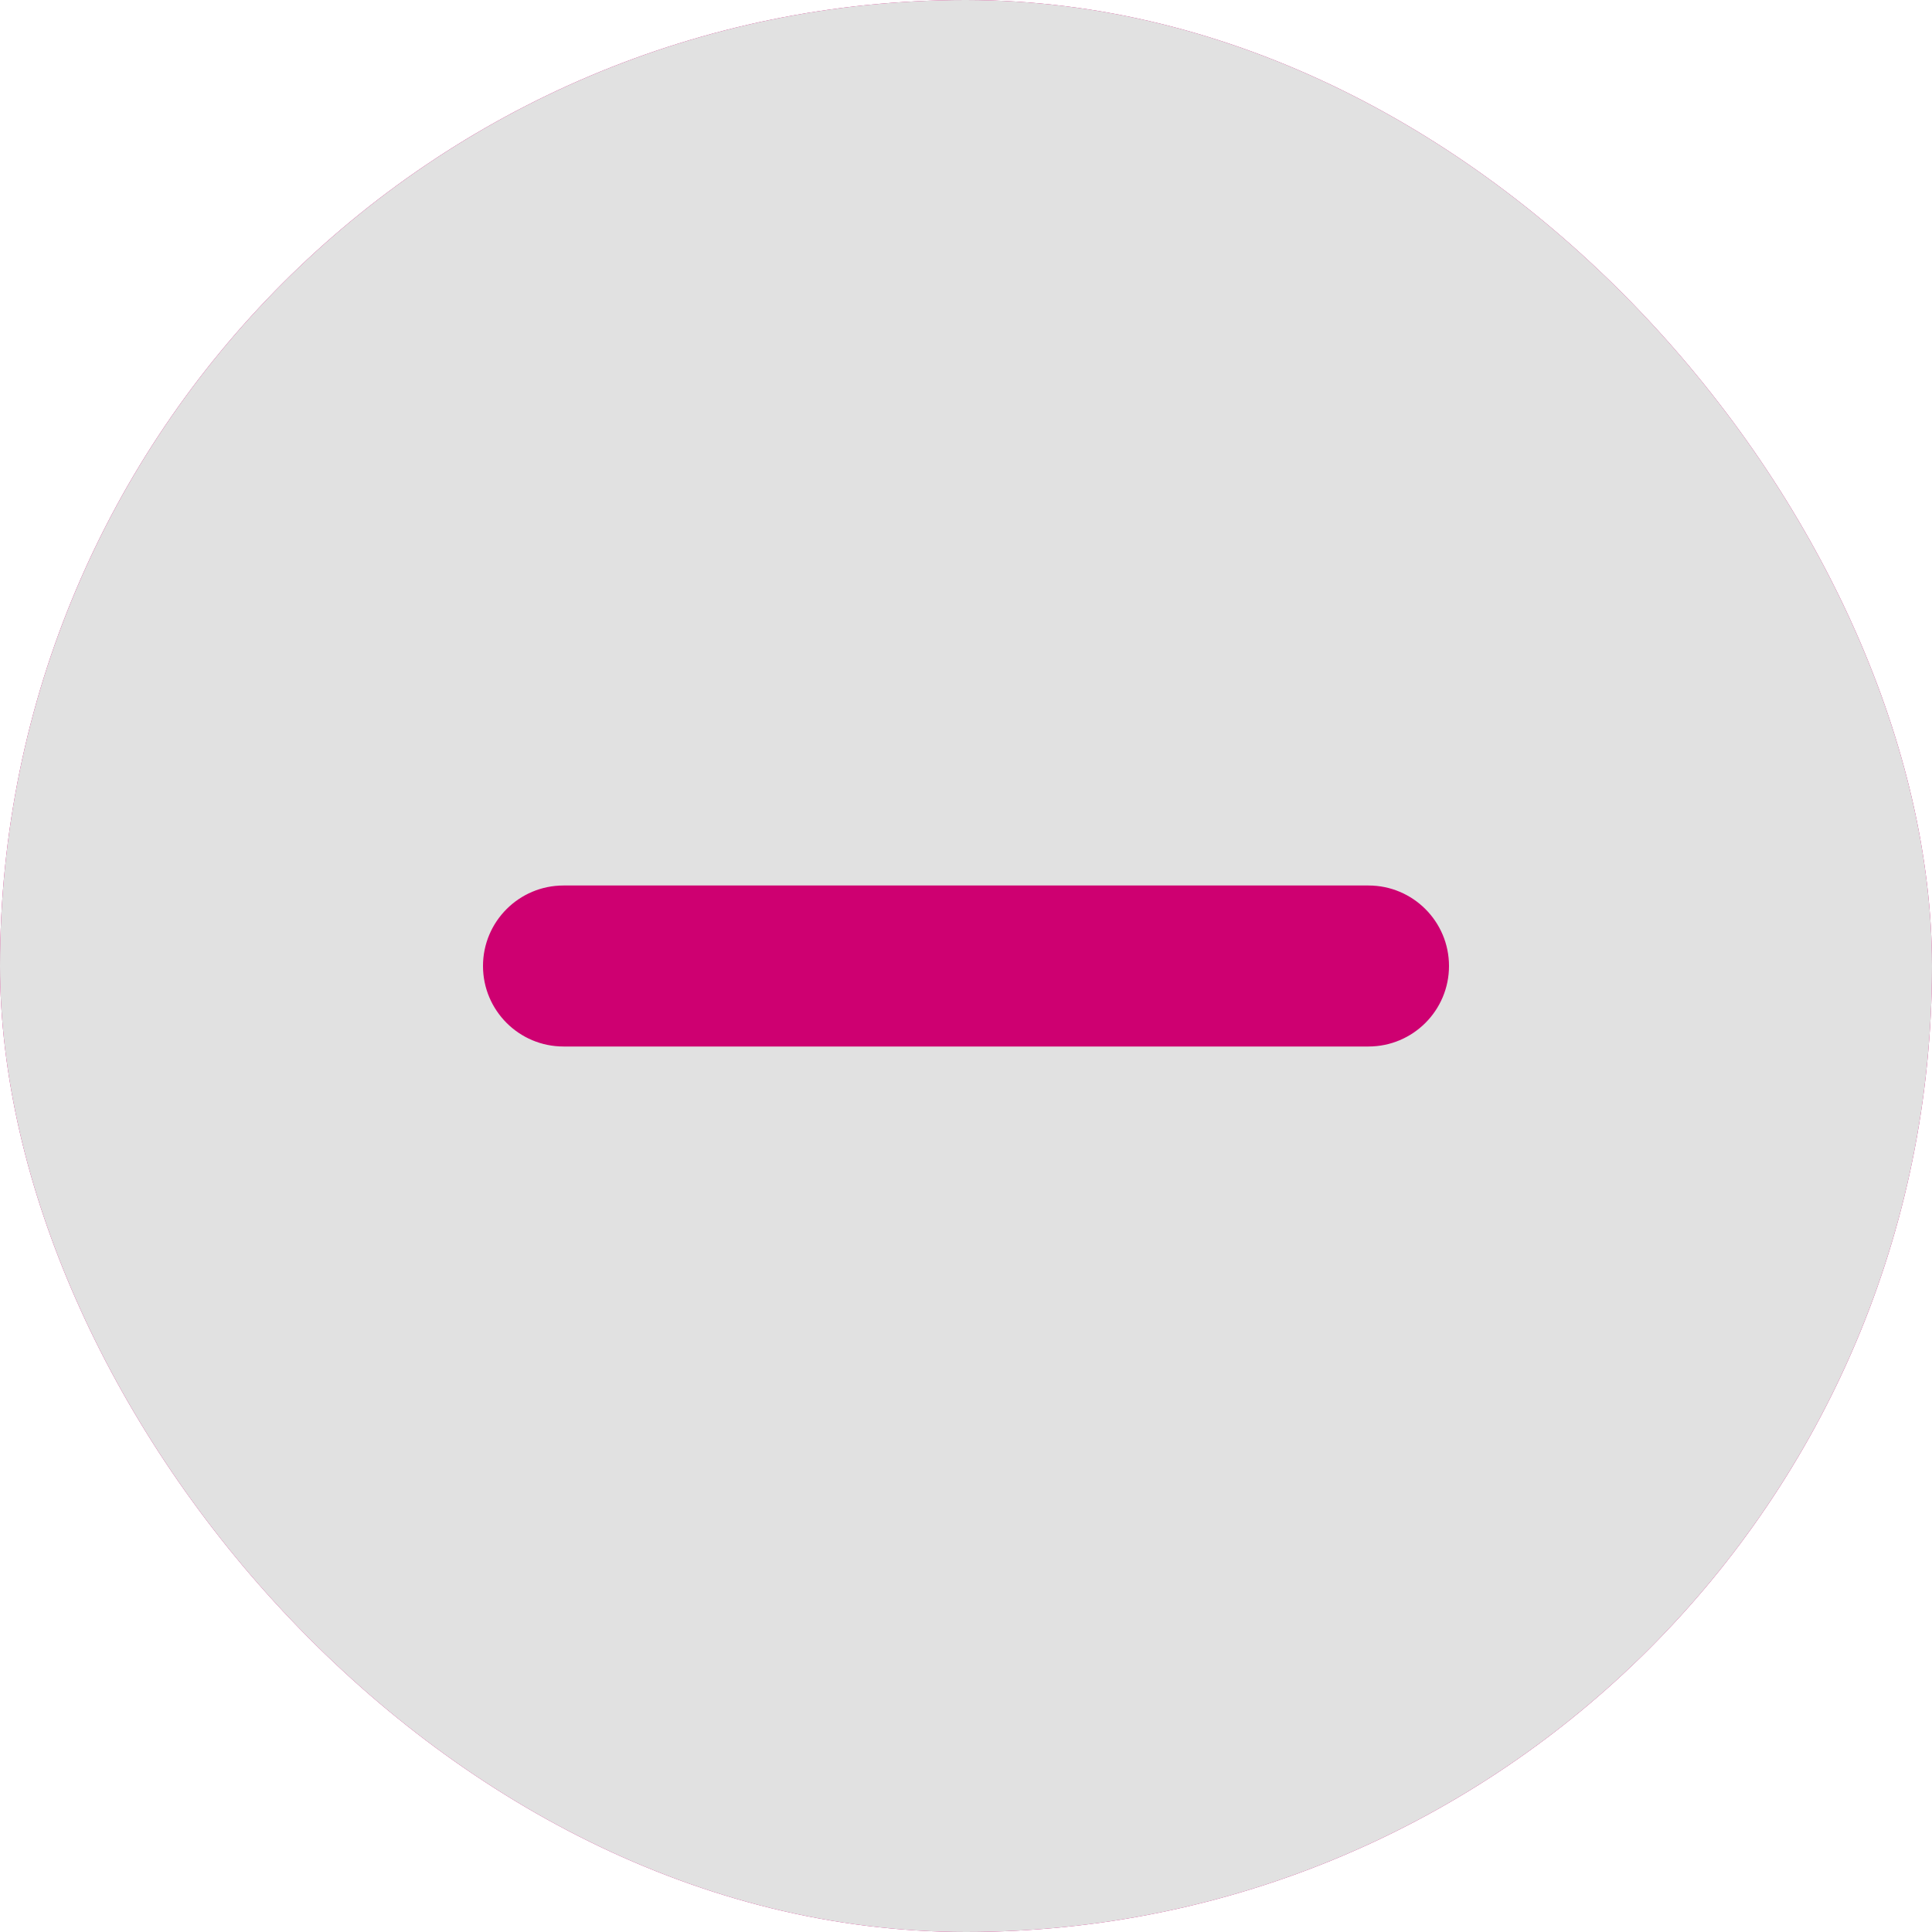 <svg width="24" height="24" viewBox="0 0 24 24" fill="none" xmlns="http://www.w3.org/2000/svg">
<g clip-path="url(#clip0_3450_19902)">
<rect width="24" height="24" rx="12" fill="#CE0071"/>
<path d="M12 0C5.373 0 0 5.373 0 12C0 18.627 5.373 24 12 24C18.627 24 24 18.627 24 12C23.981 5.381 18.619 0.019 12 0ZM17 13C10.594 13 12.793 13 7 13C6.448 13 6 12.552 6 12C6 11.448 6.448 11 7 11C13.369 11 11.225 11 17 11C17.552 11 18 11.448 18 12C18 12.552 17.552 13 17 13Z" fill="#E1E1E1"/>
</g>
<defs>
<clipPath id="clip0_3450_19902">
<rect width="24" height="24" rx="12" fill="white"/>
</clipPath>
</defs>
</svg>
